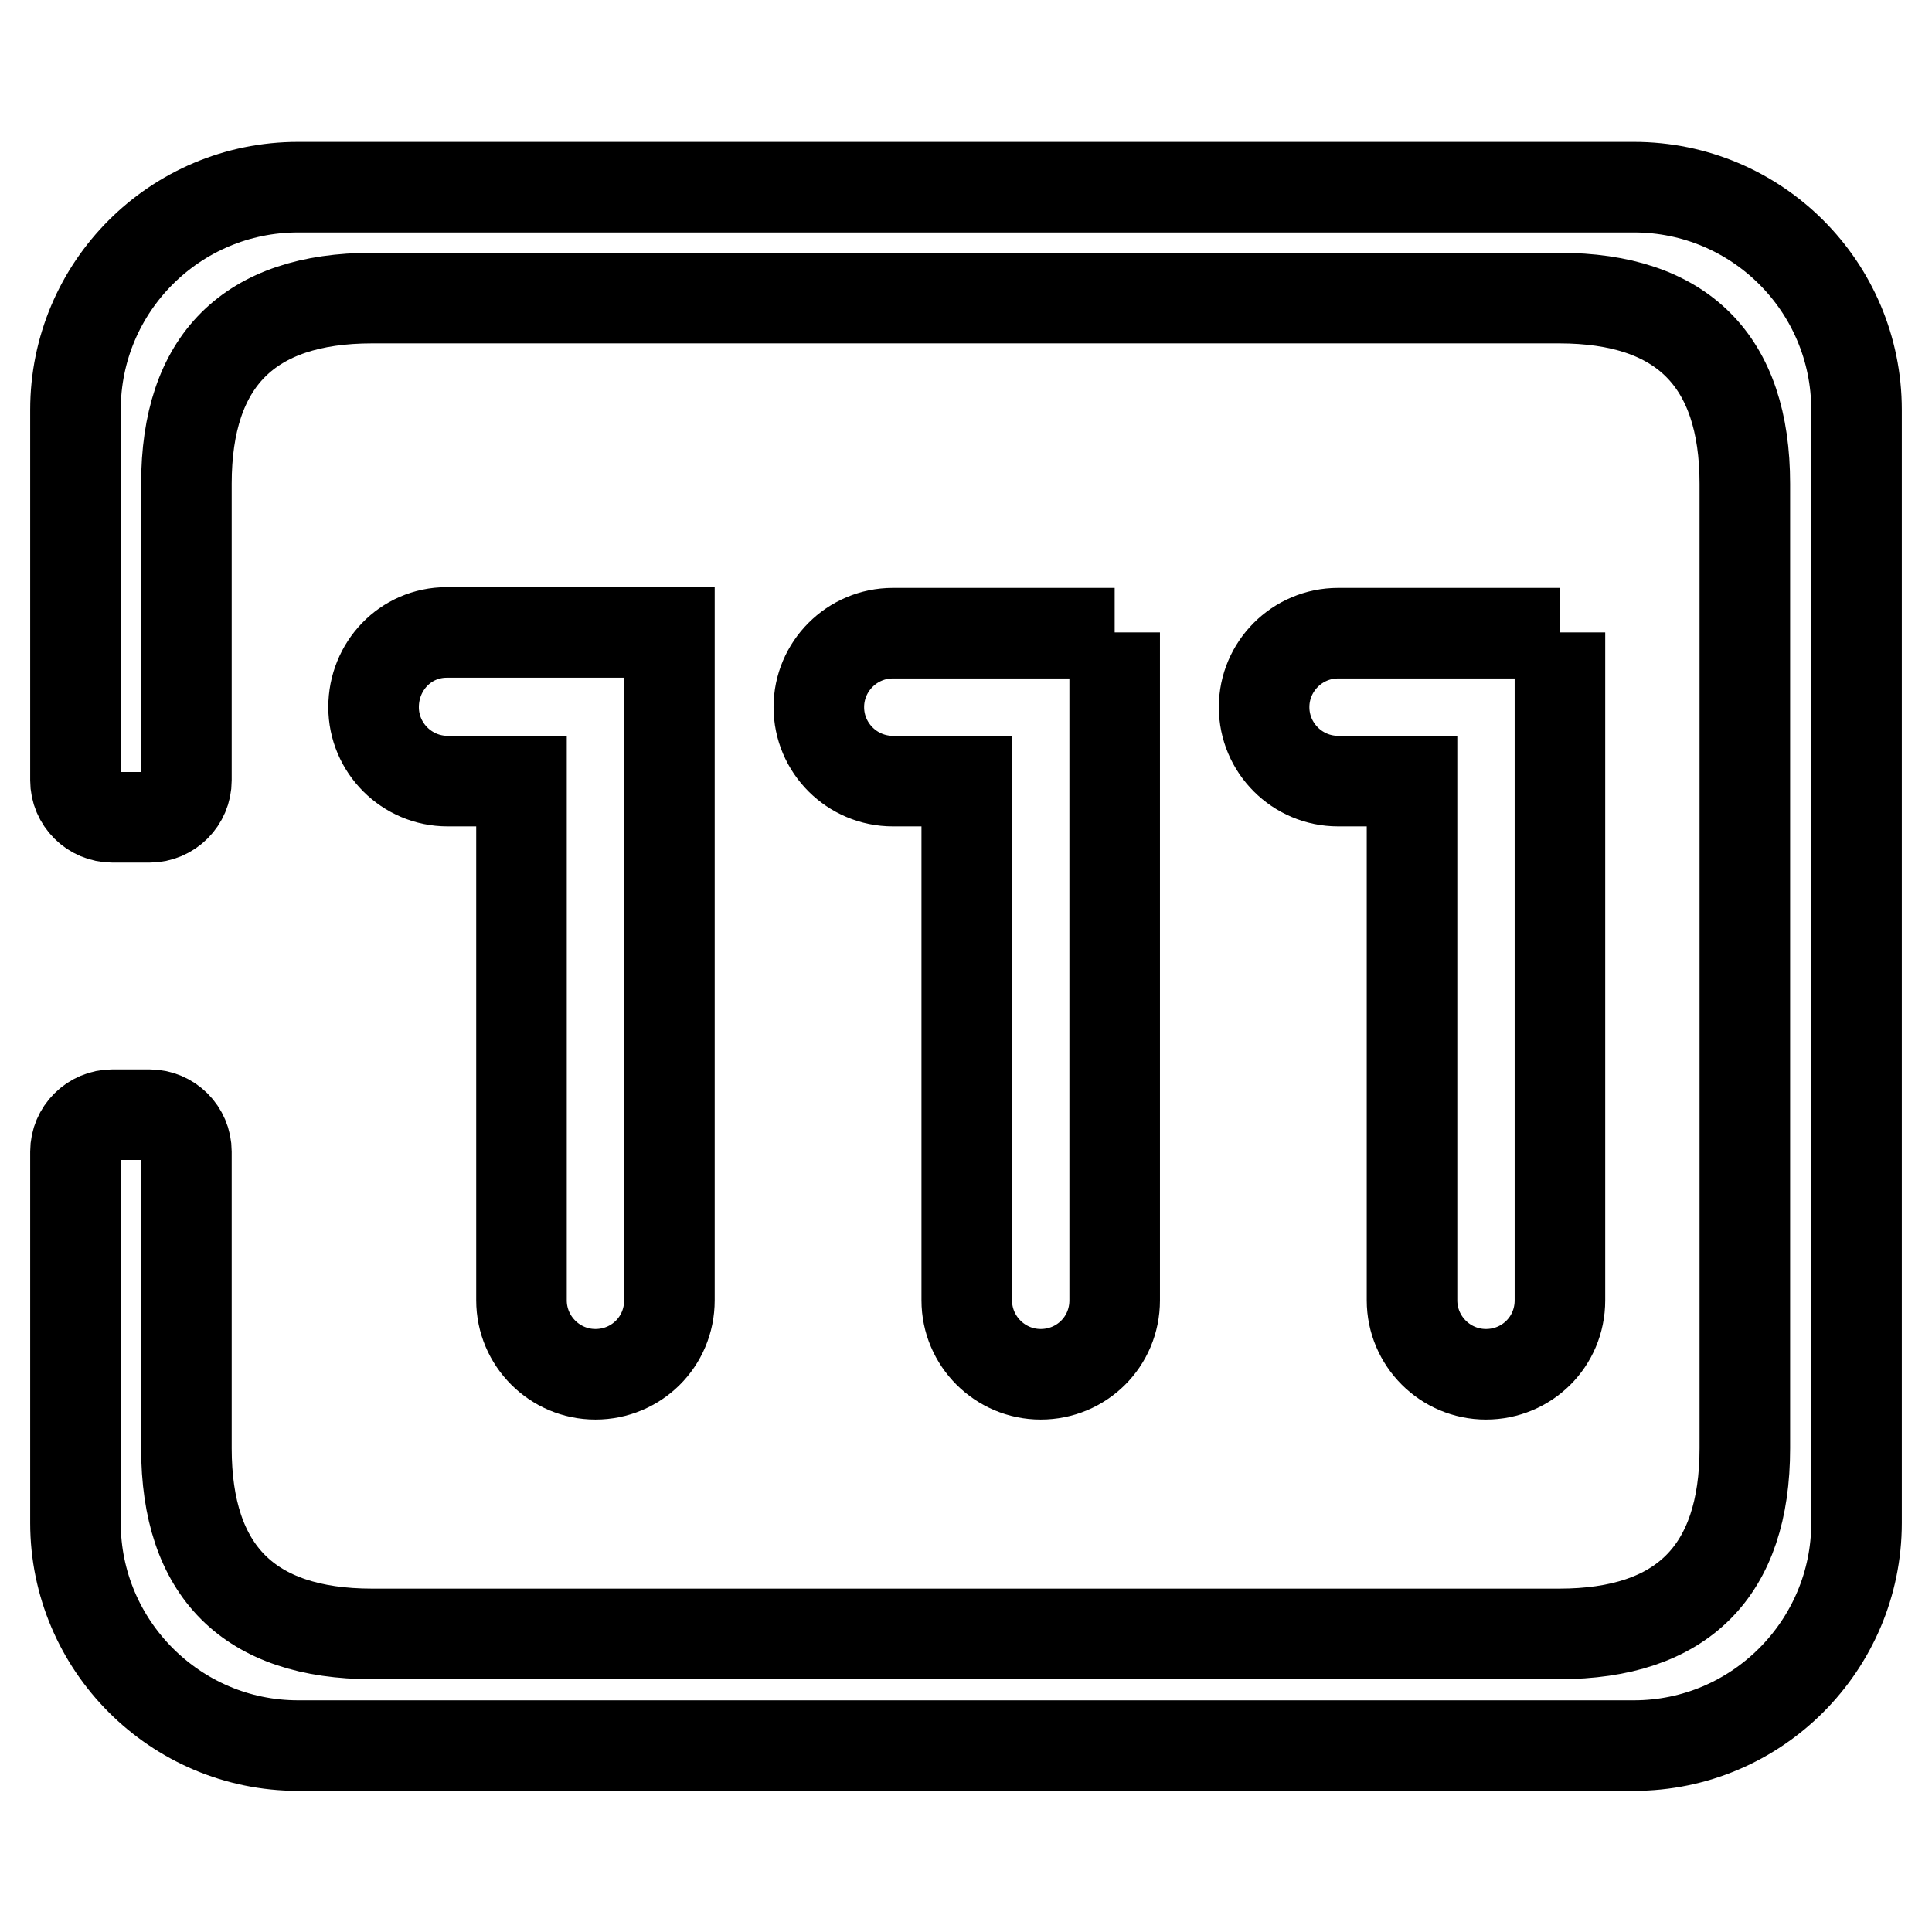 <?xml version="1.0" encoding="utf-8"?>
<!-- Svg Vector Icons : http://www.onlinewebfonts.com/icon -->
<!DOCTYPE svg PUBLIC "-//W3C//DTD SVG 1.1//EN" "http://www.w3.org/Graphics/SVG/1.1/DTD/svg11.dtd">
<svg version="1.1" xmlns="http://www.w3.org/2000/svg" xmlns:xlink="http://www.w3.org/1999/xlink" x="0px" y="0px" viewBox="0 0 256 256" enable-background="new 0 0 256 256" xml:space="preserve">
<g> <path stroke-width="12" fill-opacity="0" stroke="#000000"  d="M206.7,83.8v88.5c0,5.5-4.4,9.8-9.8,9.8s-9.8-4.4-9.8-9.8v-68.8h-9.8c-5.4,0-9.8-4.4-9.8-9.8 s4.4-9.8,9.8-9.8H206.7L206.7,83.8z M147.7,83.8v88.5c0,5.5-4.4,9.8-9.8,9.8c-5.4,0-9.8-4.4-9.8-9.8v-68.8h-9.8 c-5.4,0-9.8-4.4-9.8-9.8s4.4-9.8,9.8-9.8H147.7L147.7,83.8z M59.2,83.8h29.5v88.5c0,5.5-4.4,9.8-9.8,9.8c-5.4,0-9.8-4.4-9.8-9.8 v-68.8h-9.8c-5.4,0-9.8-4.4-9.8-9.8S53.7,83.8,59.2,83.8z M216.5,231.3h-177C23.2,231.3,10,218,10,201.8v-49.2 c0-2.7,2.2-4.9,4.9-4.9h4.9c2.7,0,4.9,2.2,4.9,4.9v39.3c0,16.3,8.3,24.6,24.6,24.6h157.3c16.3,0,24.6-8.3,24.6-24.6V64.1 c0-16.3-8.3-24.6-24.6-24.6H49.3c-16.3,0-24.6,8.3-24.6,24.6v39.3c0,2.7-2.2,4.9-4.9,4.9h-4.9c-2.7,0-4.9-2.2-4.9-4.9V54.3 C10,38,23.2,24.8,39.5,24.8h177c16.3,0,29.5,13.2,29.5,29.5v147.5C246,218,232.8,231.3,216.5,231.3z"/></g>
</svg>